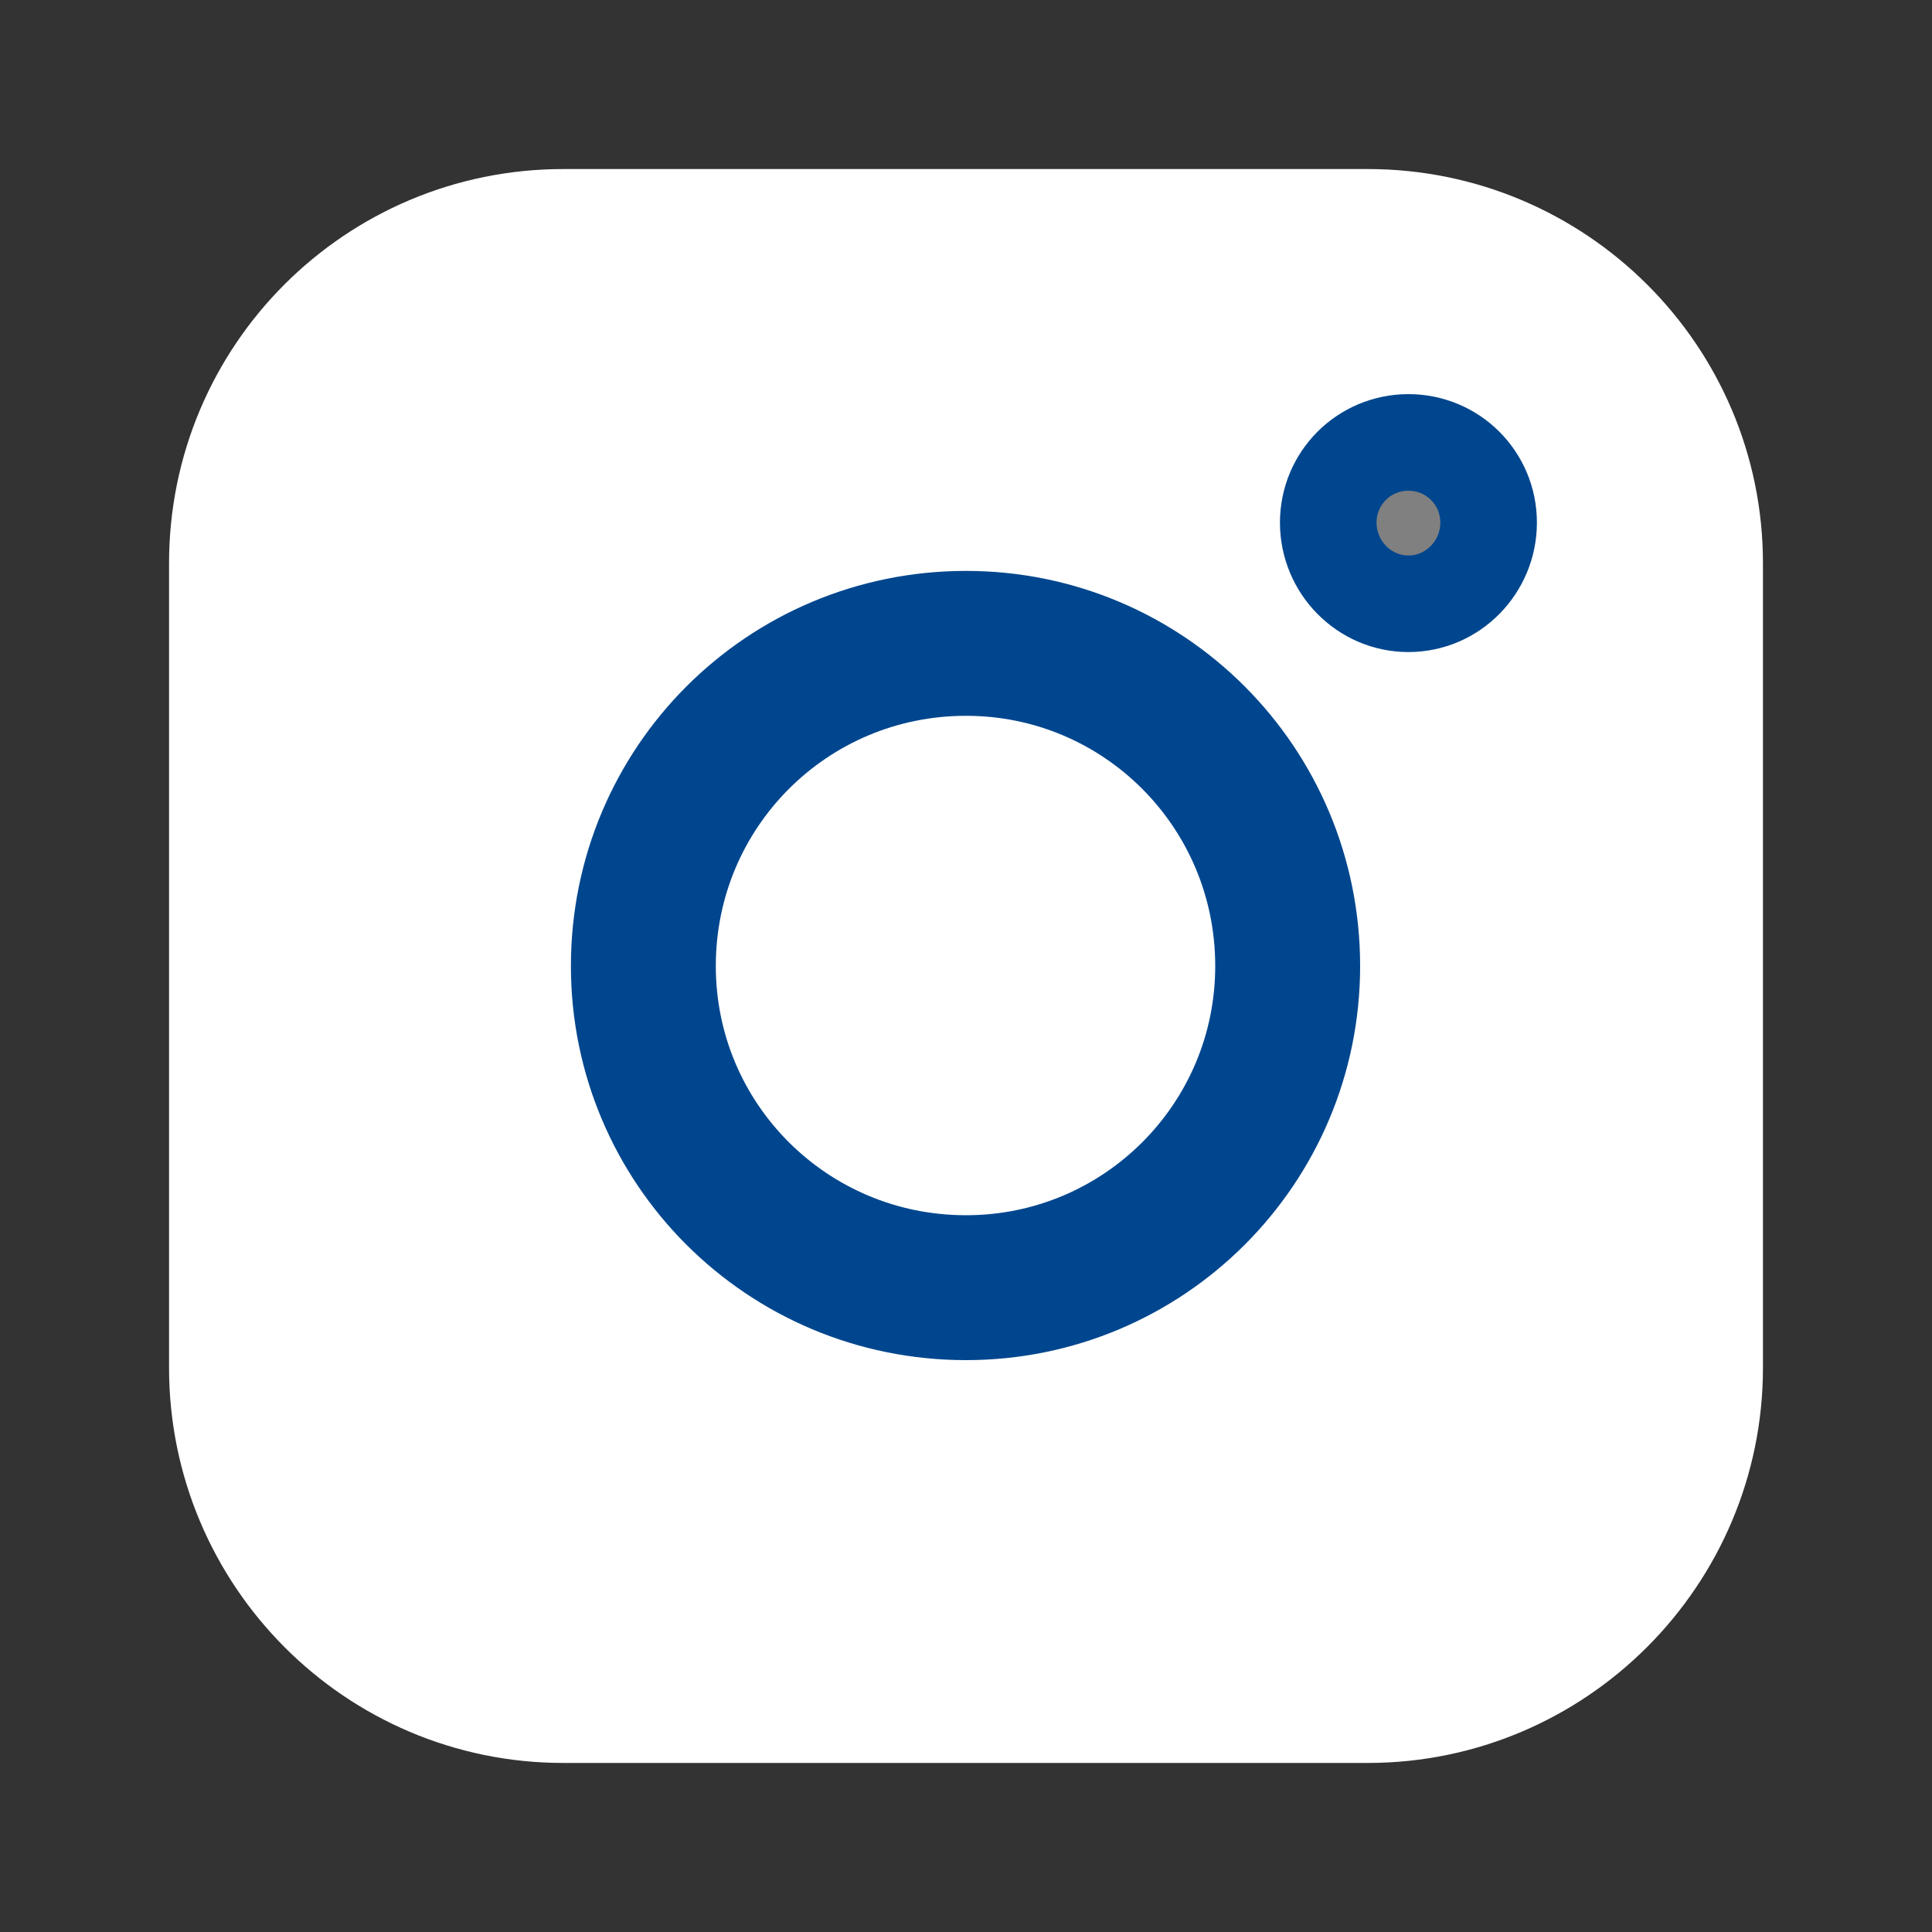 <svg width="20" height="20" viewBox="0 0 20 20" fill="none" xmlns="http://www.w3.org/2000/svg" xmlns:xlink="http://www.w3.org/1999/xlink">
	<rect x="0" y="0" width="20" height="20" fill="#333333" stroke="none"/>
	<desc>
			Created with Pixso.
	</desc>
	<defs>
		<clipPath id="clip21_1056">
			<rect id="instagram" width="20" height="20" fill="white" fill-opacity="0"/>
		</clipPath>
	</defs>
	<g clip-path="url(#clip21_1056)">
		<path id="path" d="M14.16 2.5L5.83 2.5C3.99 2.5 2.5 3.99 2.5 5.83L2.5 14.16C2.5 16 3.99 17.5 5.83 17.5L14.16 17.5C16 17.5 17.5 16 17.5 14.16L17.5 5.83C17.5 3.99 16 2.5 14.16 2.5Z" fill="#FFFFFF" fill-opacity="1" fill-rule="nonzero"/>
		<path id="path" d="M5.83 2.5C3.99 2.5 2.5 3.99 2.5 5.83L2.5 14.16C2.5 16 3.99 17.5 5.83 17.5L14.16 17.5C16 17.5 17.5 16 17.5 14.16L17.5 5.83C17.5 3.99 16 2.5 14.16 2.5L5.83 2.5Z" stroke="#FFFFFF" stroke-opacity="1" stroke-width="1.5" stroke-linejoin="round"/>
		<path id="path" d="M10 13.33C11.84 13.33 13.33 11.84 13.33 10C13.33 8.15 11.84 6.66 10 6.66C8.15 6.66 6.66 8.15 6.66 10C6.66 11.84 8.15 13.33 10 13.33Z" fill="#000000" fill-opacity="0" fill-rule="nonzero"/>
		<path id="path" d="M13.33 10C13.33 8.15 11.84 6.66 10 6.66C8.15 6.66 6.66 8.15 6.66 10C6.66 11.84 8.15 13.33 10 13.33C11.84 13.33 13.33 11.84 13.33 10Z" stroke="#00468E" stroke-opacity="1" stroke-width="1.5" stroke-linejoin="round"/>
		<path id="path" d="M14.58 6.25C15.04 6.25 15.41 5.87 15.41 5.41C15.41 4.95 15.04 4.58 14.58 4.58C14.12 4.58 13.75 4.95 13.75 5.41C13.75 5.87 14.12 6.25 14.58 6.25Z" fill="#808080" fill-opacity="1" fill-rule="nonzero"/>
		<path id="path" d="M15.41 5.41C15.41 4.95 15.04 4.58 14.58 4.58C14.12 4.58 13.75 4.95 13.75 5.41C13.75 5.87 14.12 6.25 14.58 6.25C15.04 6.25 15.41 5.87 15.41 5.41Z" stroke="#00468E" stroke-opacity="1" stroke-width="1"/>
	</g>
</svg>
